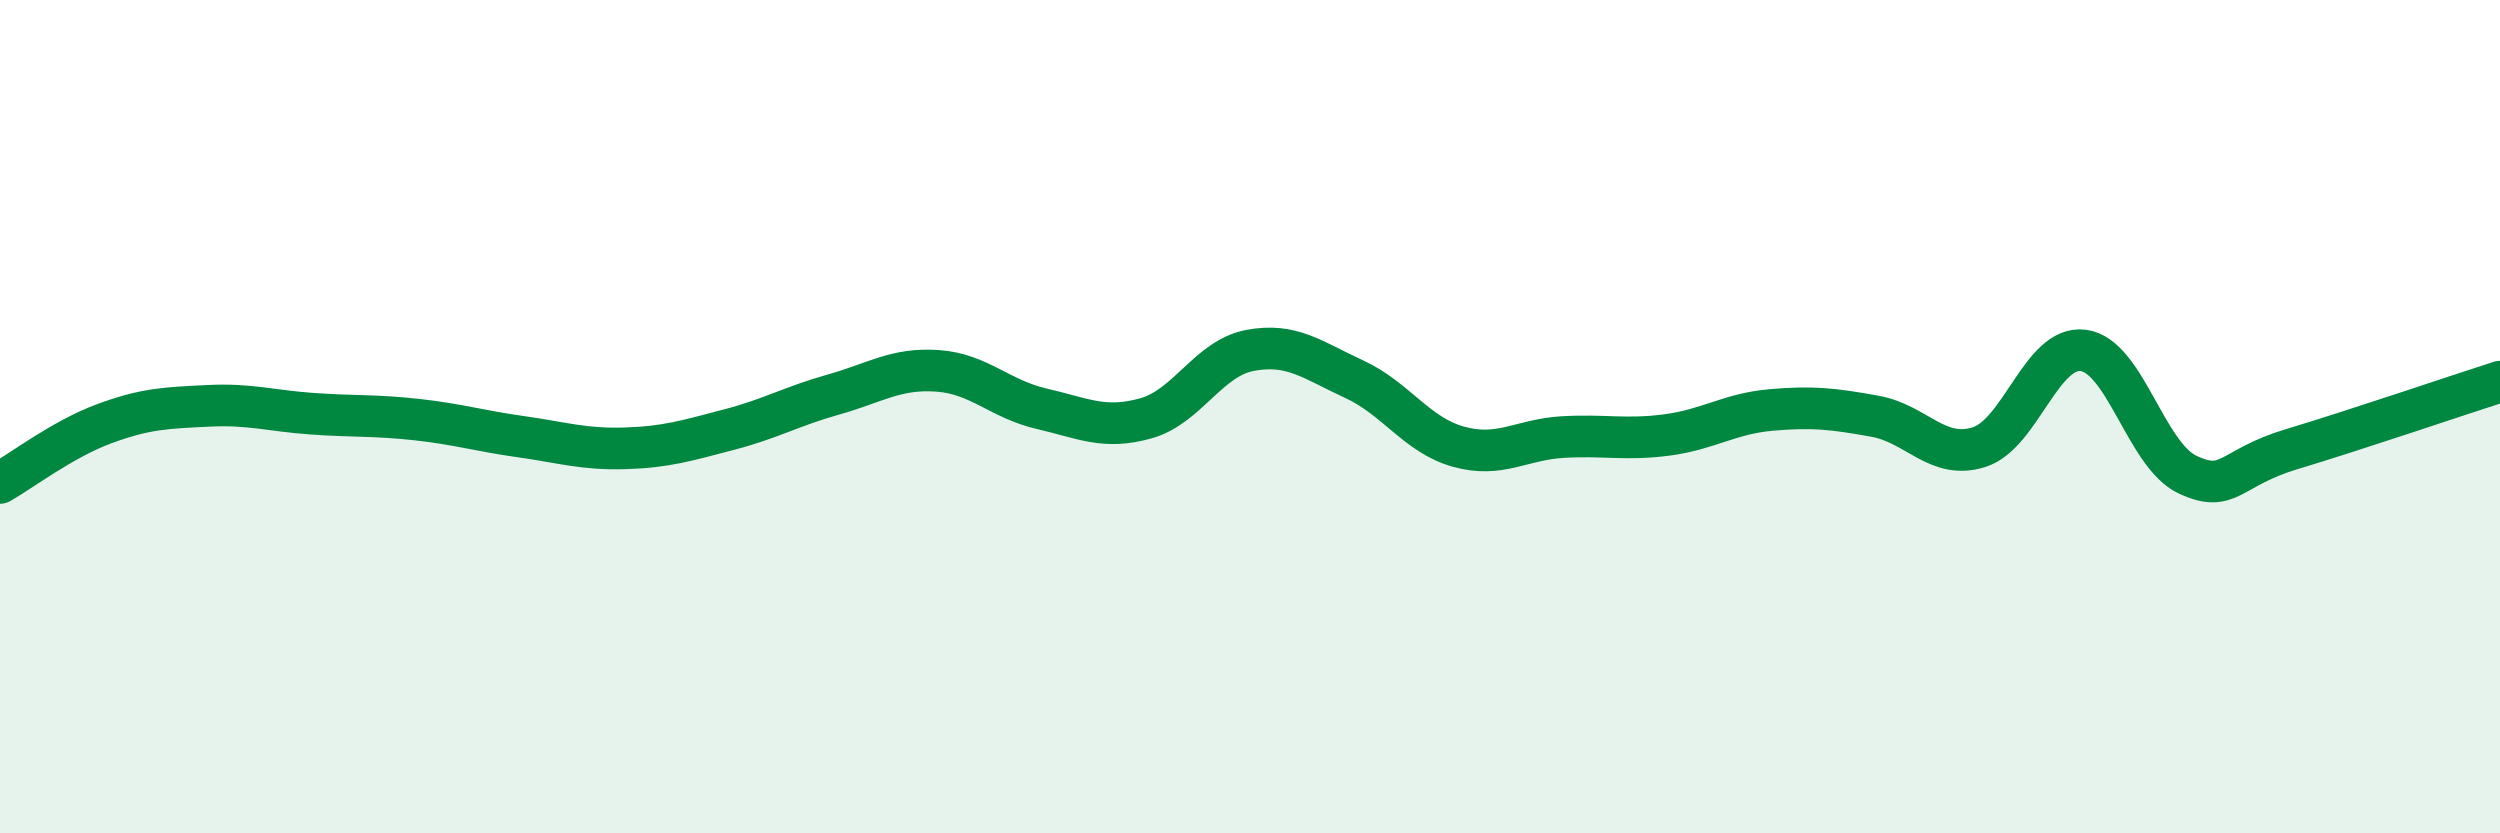 
    <svg width="60" height="20" viewBox="0 0 60 20" xmlns="http://www.w3.org/2000/svg">
      <path
        d="M 0,11.59 C 0.5,11.31 1.5,10.54 2.5,10.17 C 3.5,9.8 4,9.79 5,9.74 C 6,9.69 6.5,9.86 7.5,9.93 C 8.5,10 9,9.96 10,10.07 C 11,10.18 11.5,10.34 12.5,10.48 C 13.5,10.62 14,10.79 15,10.76 C 16,10.73 16.5,10.57 17.5,10.31 C 18.5,10.05 19,9.75 20,9.47 C 21,9.19 21.5,8.83 22.5,8.9 C 23.5,8.97 24,9.58 25,9.81 C 26,10.04 26.5,10.32 27.5,10.04 C 28.5,9.76 29,8.6 30,8.41 C 31,8.22 31.5,8.64 32.5,9.1 C 33.5,9.56 34,10.44 35,10.72 C 36,11 36.5,10.55 37.5,10.49 C 38.5,10.43 39,10.57 40,10.44 C 41,10.31 41.5,9.93 42.5,9.84 C 43.5,9.75 44,9.81 45,9.99 C 46,10.17 46.5,11.05 47.5,10.73 C 48.5,10.41 49,8.28 50,8.41 C 51,8.54 51.5,10.92 52.5,11.39 C 53.5,11.86 53.5,11.23 55,10.78 C 56.5,10.33 59,9.48 60,9.16L60 20L0 20Z"
        fill="#008740"
        opacity="0.1"
        stroke-linecap="round"
        stroke-linejoin="round"
      />
      <path
        d="M 0,11.59 C 0.5,11.31 1.5,10.54 2.5,10.17 C 3.5,9.8 4,9.79 5,9.74 C 6,9.69 6.5,9.86 7.5,9.93 C 8.5,10 9,9.96 10,10.07 C 11,10.18 11.5,10.34 12.5,10.48 C 13.5,10.62 14,10.79 15,10.76 C 16,10.73 16.5,10.57 17.5,10.31 C 18.5,10.05 19,9.75 20,9.47 C 21,9.19 21.5,8.83 22.5,8.9 C 23.5,8.97 24,9.58 25,9.81 C 26,10.04 26.5,10.32 27.5,10.04 C 28.5,9.76 29,8.6 30,8.41 C 31,8.22 31.5,8.64 32.5,9.1 C 33.5,9.56 34,10.44 35,10.72 C 36,11 36.5,10.55 37.5,10.49 C 38.5,10.43 39,10.57 40,10.44 C 41,10.31 41.5,9.93 42.5,9.84 C 43.5,9.75 44,9.81 45,9.99 C 46,10.17 46.5,11.05 47.5,10.73 C 48.5,10.41 49,8.28 50,8.41 C 51,8.54 51.5,10.92 52.5,11.39 C 53.5,11.86 53.5,11.23 55,10.78 C 56.5,10.33 59,9.48 60,9.16"
        stroke="#008740"
        stroke-width="1"
        fill="none"
        stroke-linecap="round"
        stroke-linejoin="round"
      />
    </svg>
  